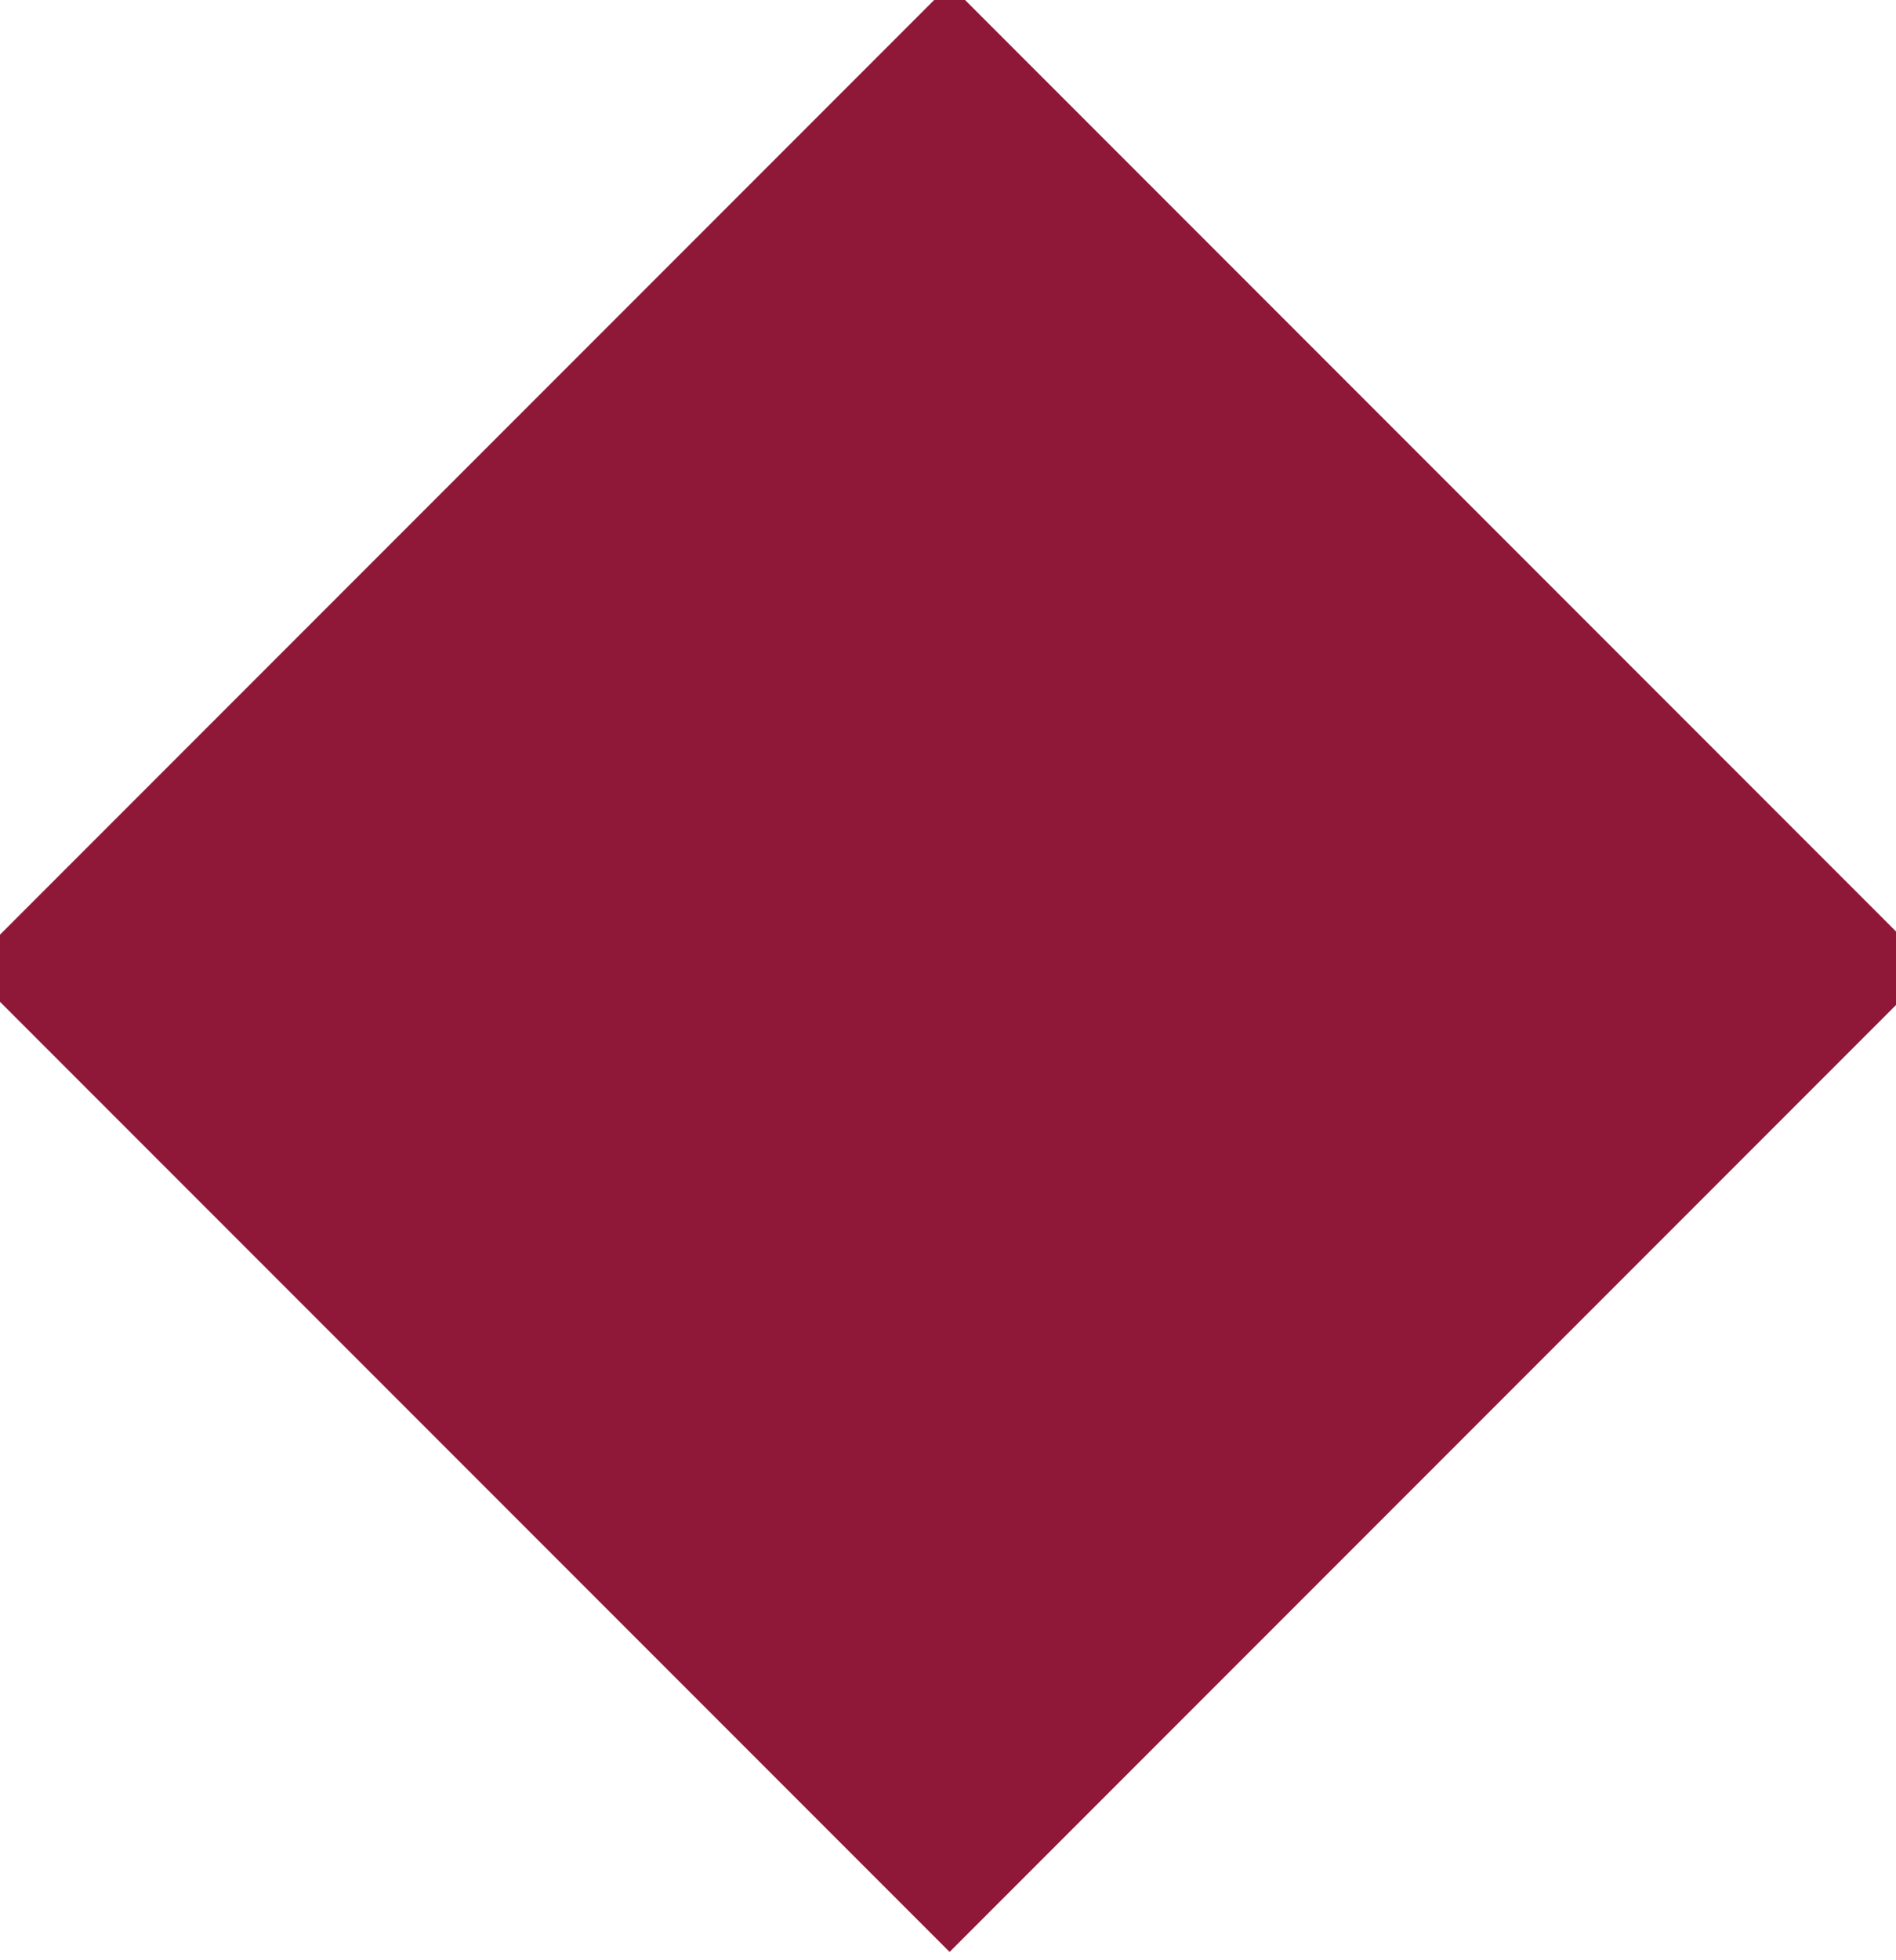 <?xml version="1.0" encoding="UTF-8"?>
<svg id="Layer_1" data-name="Layer 1" xmlns="http://www.w3.org/2000/svg" version="1.1" viewBox="0 0 3 3.1">
  <defs>
    <style>
      .cls-1 {
        fill: #8f1838;
        stroke-width: 0px;
      }
    </style>
  </defs>
  <rect class="cls-1" x=".4" y=".43" width="2.2" height="2.2" transform="translate(-.64 1.51) rotate(-45)"/>
</svg>